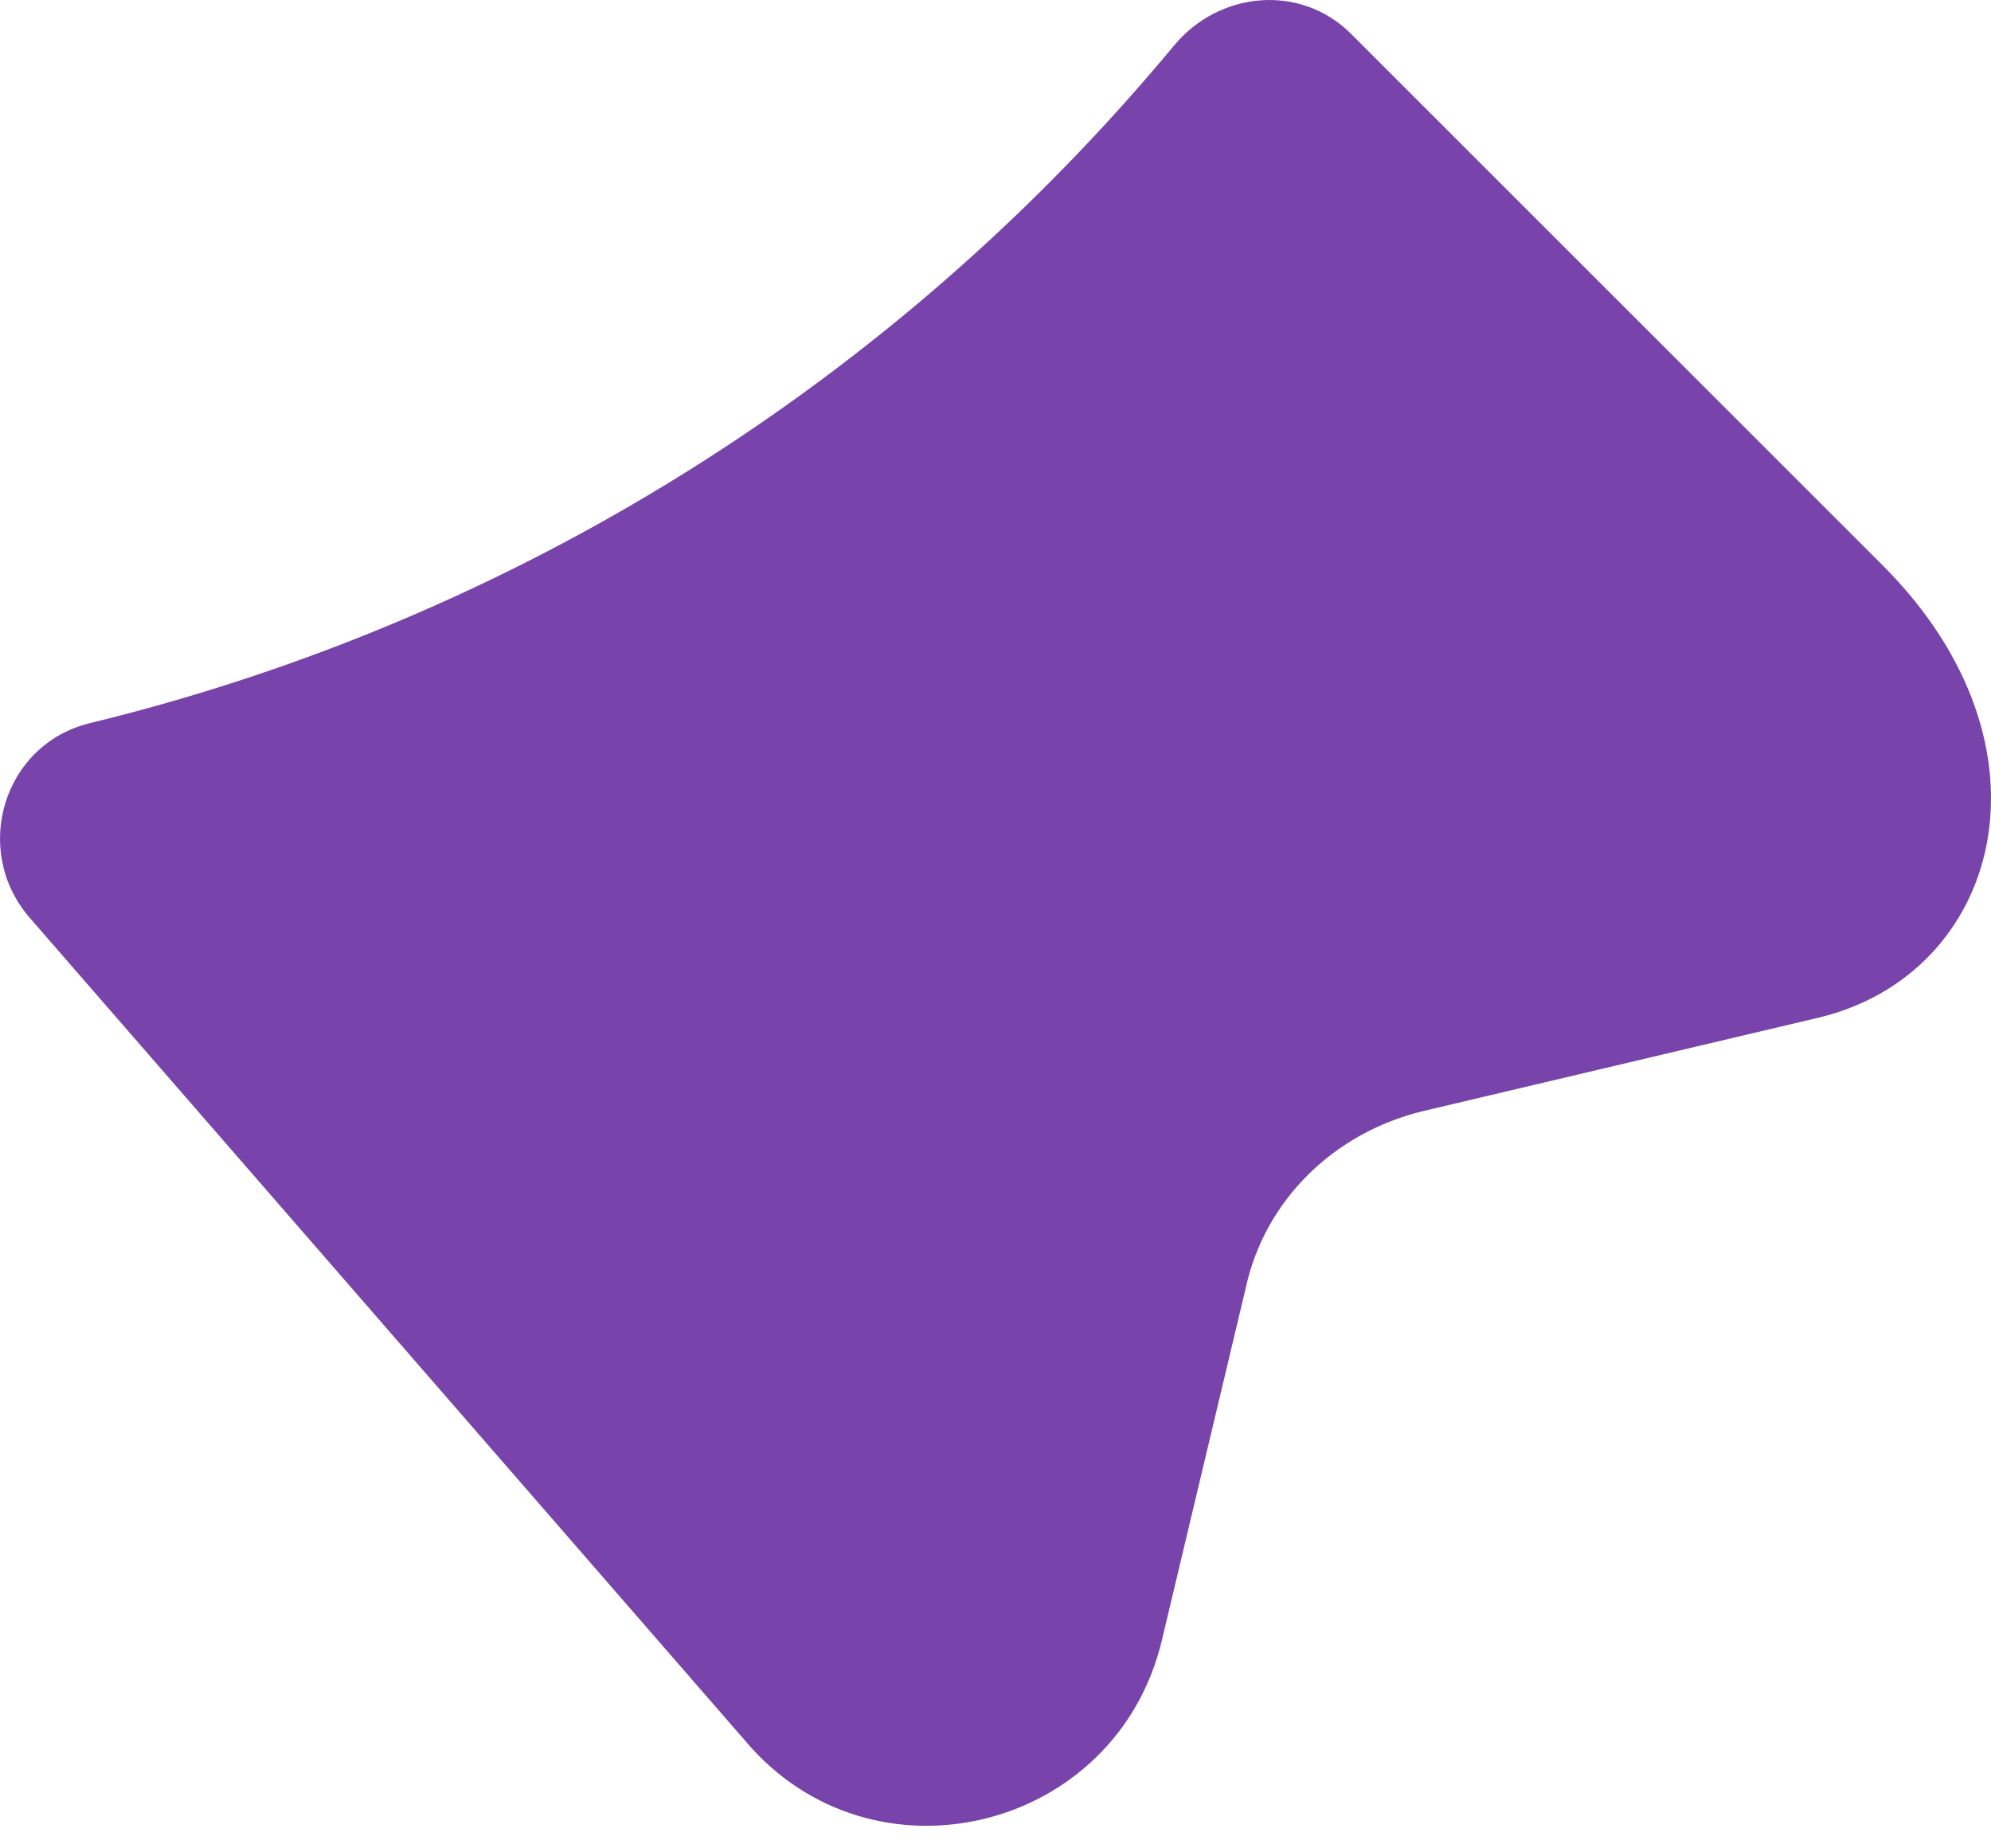 <?xml version="1.0" encoding="UTF-8"?> <svg xmlns="http://www.w3.org/2000/svg" width="28" height="26" viewBox="0 0 28 26" fill="none"> <path d="M25.567 14.317L20.01 15.63C18.764 15.933 17.788 16.876 17.518 18.122L16.34 23.072C15.7 25.767 12.265 26.608 10.48 24.487L0.411 12.902C-0.397 11.96 0.041 10.478 1.253 10.175C7.213 8.727 12.568 5.393 16.508 0.644C17.148 -0.13 18.293 -0.231 19 0.476L26.476 7.952C29.035 10.511 28.126 13.711 25.567 14.317Z" fill="#7843AA"></path> </svg> 